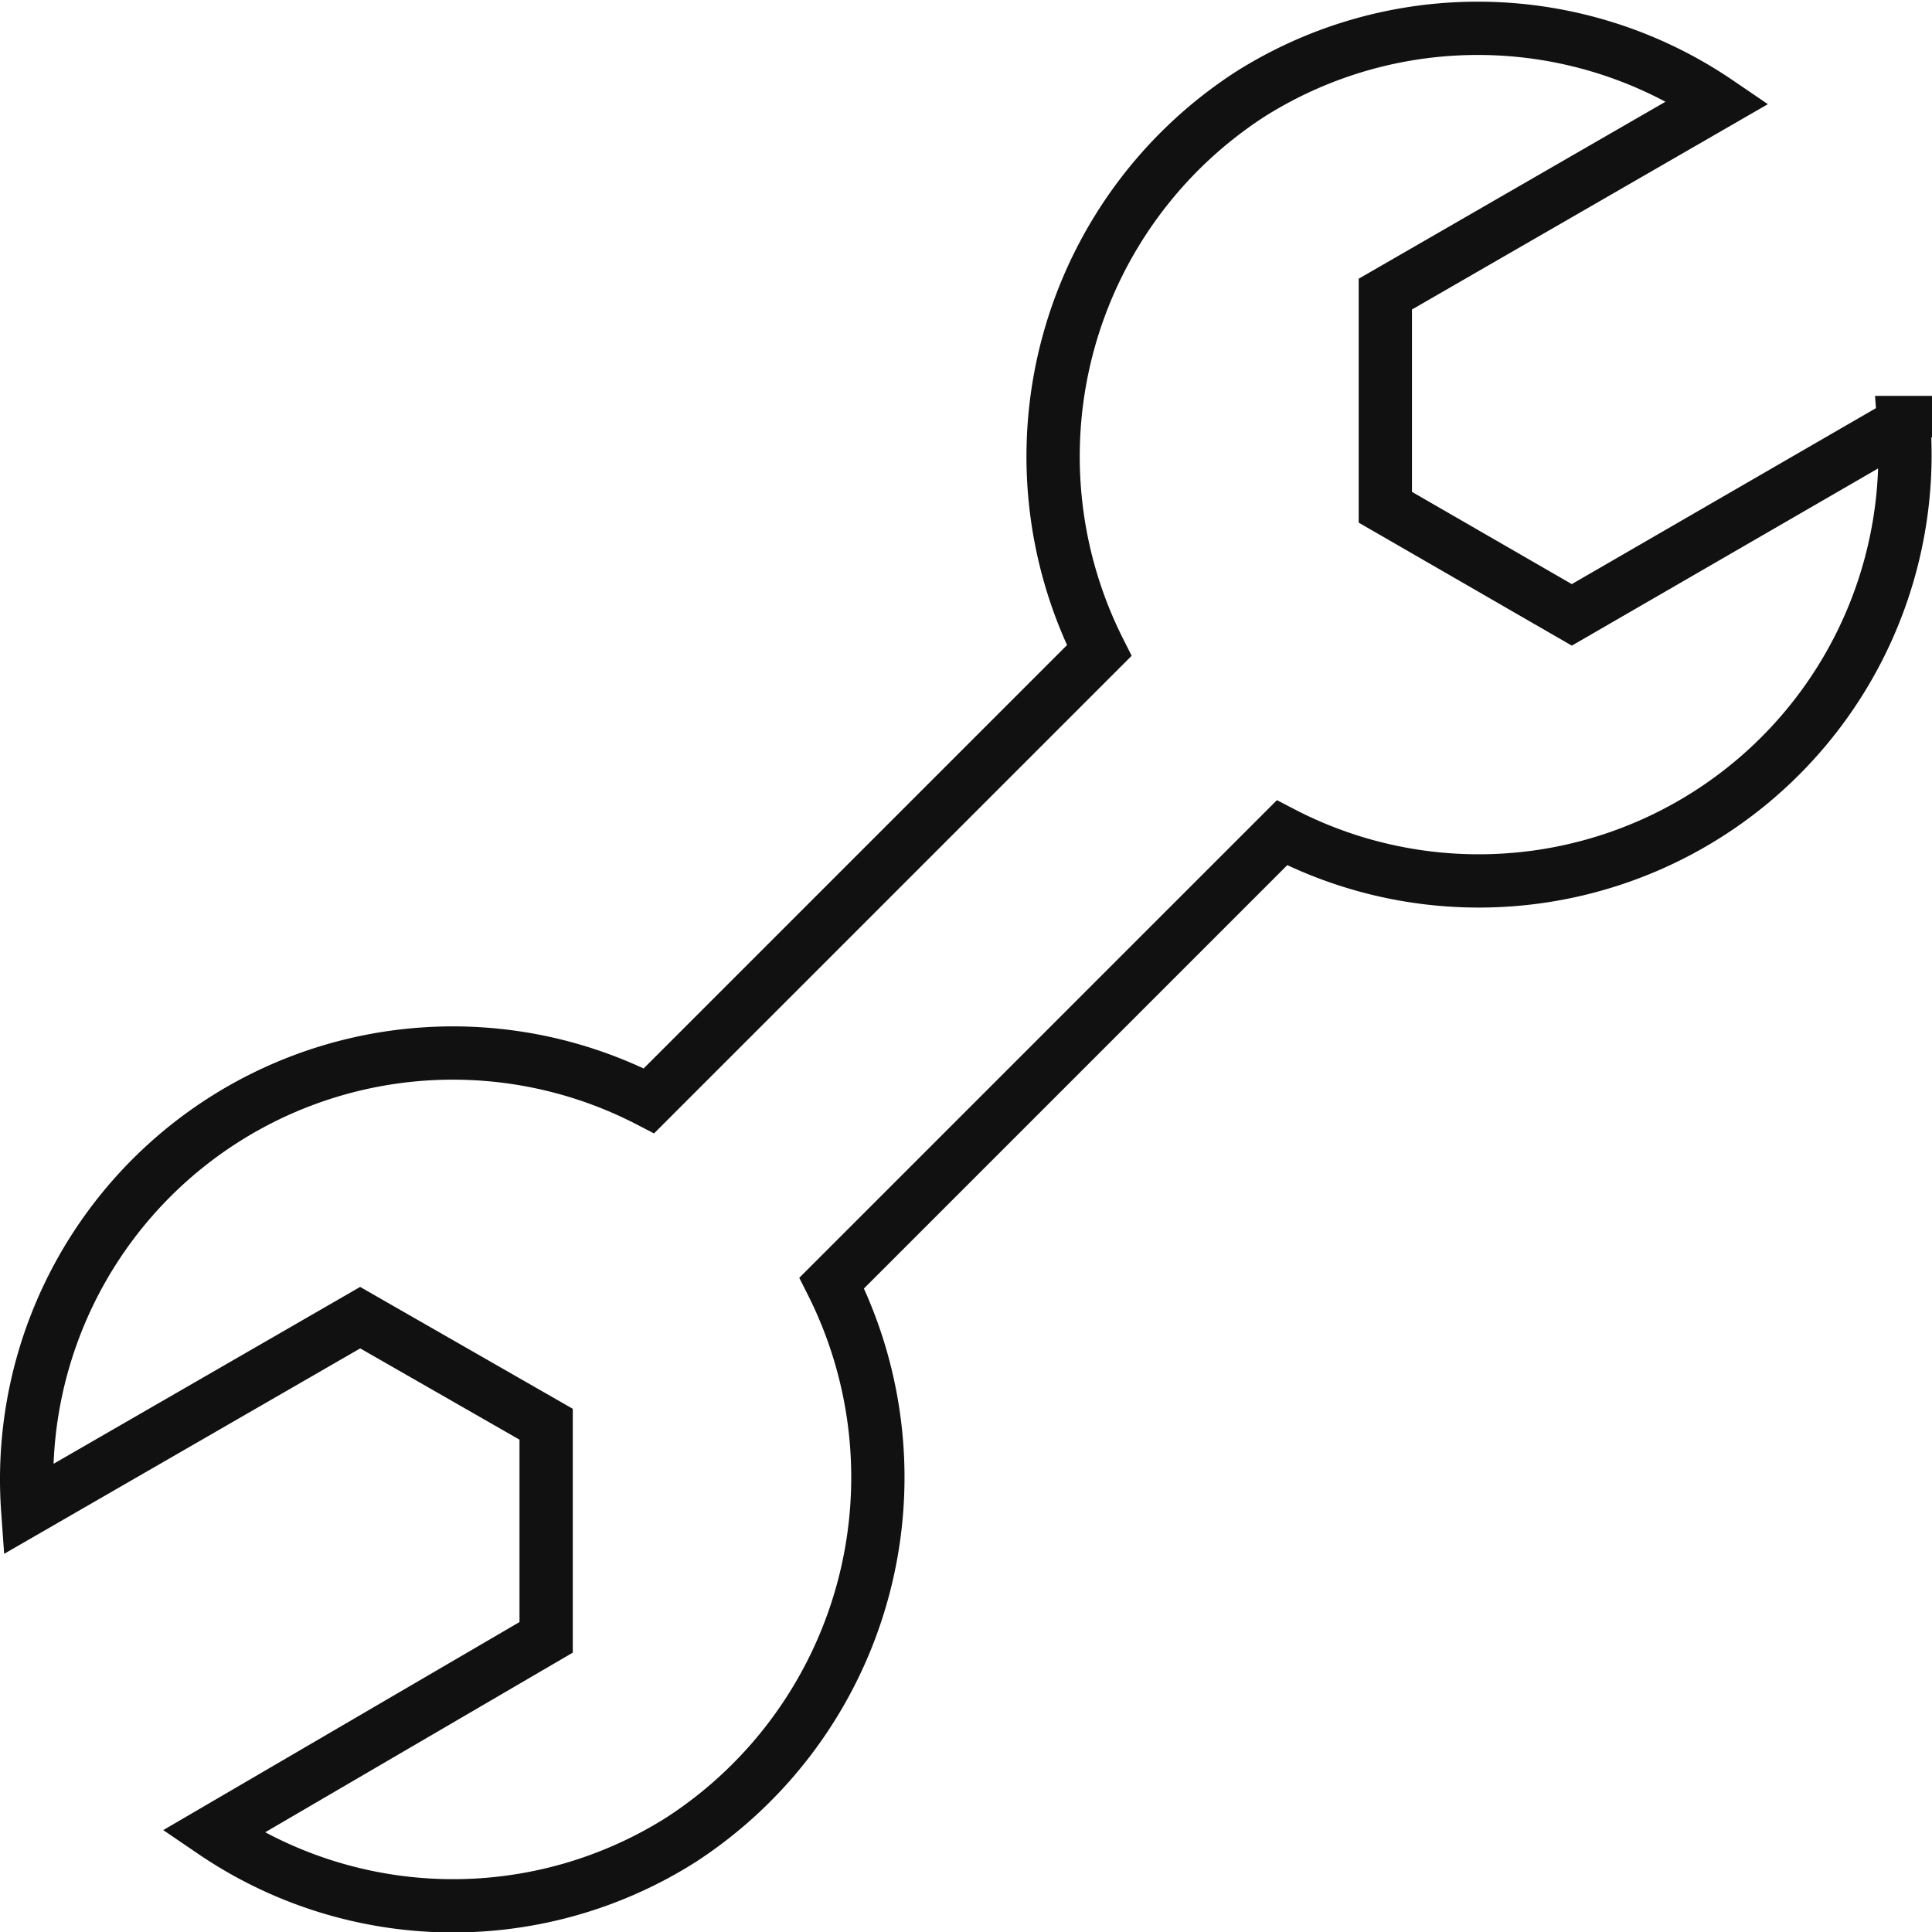 <svg xmlns="http://www.w3.org/2000/svg" viewBox="0 0 36.26 36.26"><g data-name="レイヤー 2"><path d="M35.74 7.93l-6.24 3.61L26 9.52v-4l6.24-3.6a8 8 0 00-8.78-.15 8.1 8.1 0 00-2.83 10.44l-8.45 8.45A8 8 0 00.52 28.33l6.24-3.6 3.49 2v4L4 34.38a8 8 0 008.78.15 8.11 8.11 0 002.83-10.45l8.45-8.45a8 8 0 0011.67-7.7z" fill="none" stroke="#111" stroke-miterlimit="10" data-name="レイヤー 1"/></g></svg>
